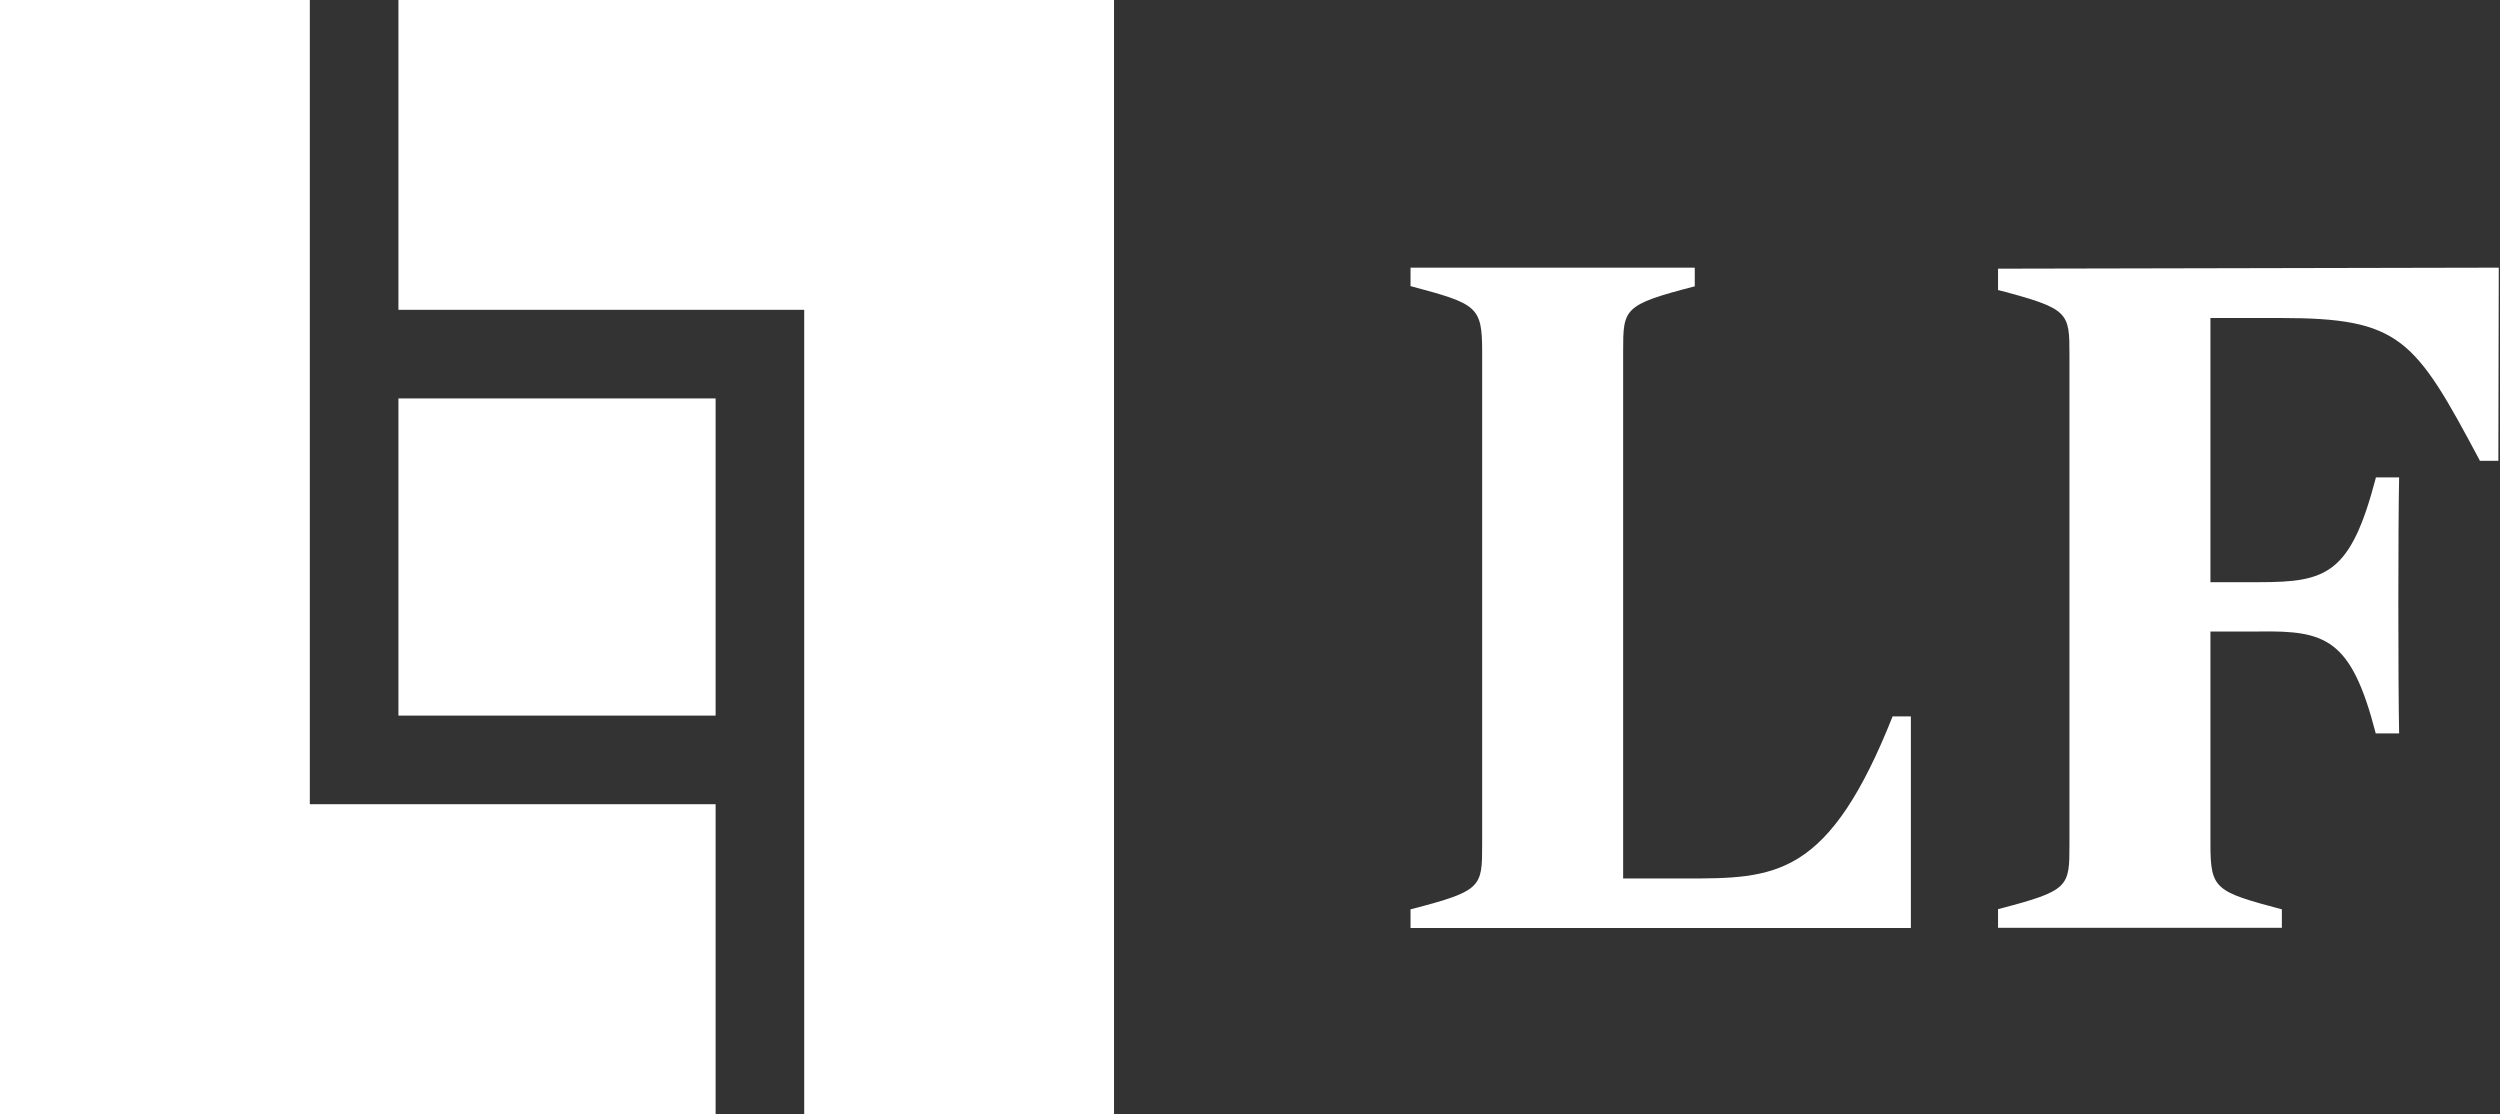 <?xml version="1.0" encoding="UTF-8"?>
<svg id="Layer_1" xmlns="http://www.w3.org/2000/svg" version="1.1" viewBox="0 0 1221.7 544.4">
  <rect x="0" y="0" width="1221.7" height="544.4" fill="#333333" stroke="none"/>
  <!-- Generator: Adobe Illustrator 29.7.1, SVG Export Plug-In . SVG Version: 2.1.1 Build 8)  -->
  <defs>
    <style>
      .st0 {
        fill: #fff;
      }
    </style>
  </defs>
  <polygon class="st0" points="194.7 0 194.7 151.4 393 151.4 393 544.4 544.4 544.4 544.4 0 194.7 0"/>
  <polygon class="st0" points="0 0 0 544.4 349.7 544.4 349.7 393 151.4 393 151.4 0 0 0"/>
  <rect class="st0" x="194.7" y="194.7" width="155" height="155"/>
  <g>
    <path class="st0" d="M924.8,350v.3c-14.9,37.4-29.1,58.7-46.1,69.2-15.9,9.8-33.4,9.8-55.6,9.8h-29.9V171.8c0-21,0-22.8,34.7-31.8h.3v-9.2h-138.9v9.1h.3c32.2,8.6,34.7,9.8,34.7,31.9v240.7c0,21.1,0,22.8-34.7,31.8h-.3v9.2h244.5v-103.4h-9.1,0Z"/>
    <path class="st0" d="M976.8,131.3h-.4v10.5h.3c34.6,9.1,34.6,10.8,34.6,31.8v238.9c0,21,0,22.7-34.6,31.7h-.3v9.2h138.7v-9.1h-.3c-32.2-8.6-34.6-9.7-34.6-31.8v-103.9h23.8c32.6-.5,45,3.5,56.9,49.5v.3h11.5v-.4c-.5-22.5-.5-102.7,0-124.3v-.4h-11.4v.3c-12.3,47-24,50.9-57,50.9h-23.8v-129.1h34.1c58.8,0,65.7,9.9,97.5,69.6v.2h9.1l.2-94v-.4l-244.1.5h-.2Z"/>
  </g>
</svg>